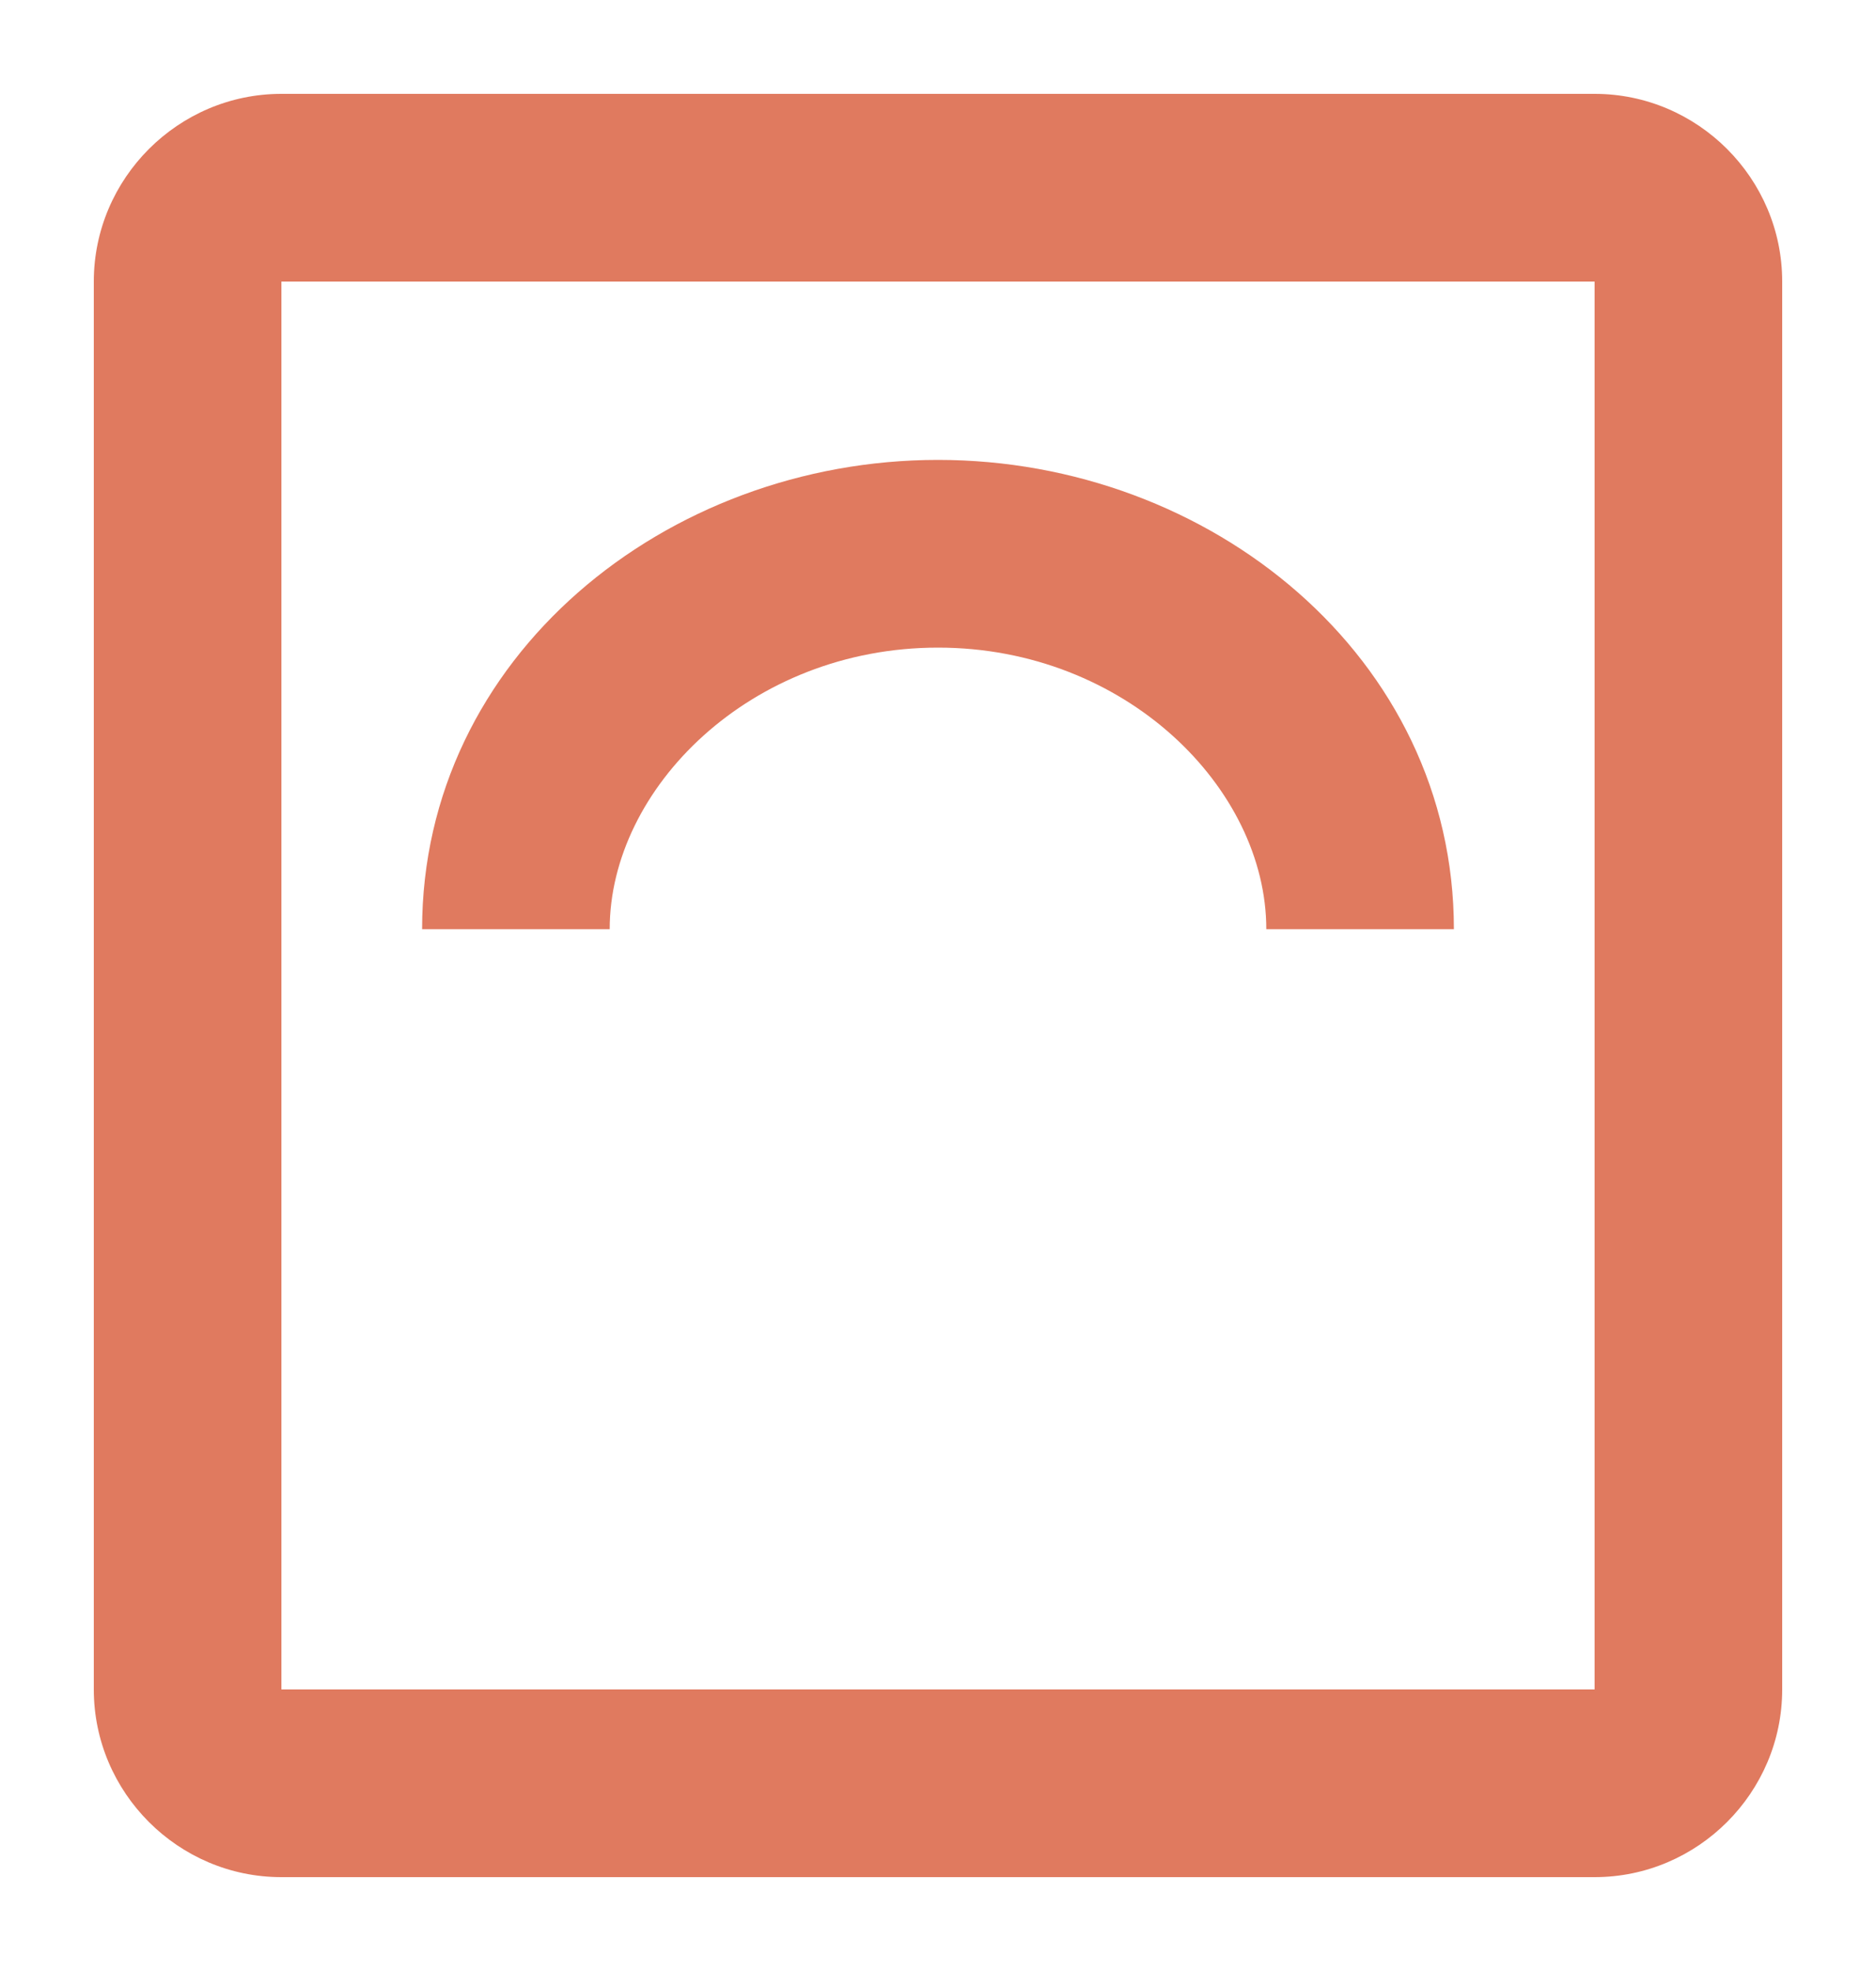 <?xml version="1.0" encoding="UTF-8"?>
<svg xmlns="http://www.w3.org/2000/svg" id="Layer_1" version="1.1" viewBox="0 0 20 21">
  <defs>
    <style>
      .st0 {
        fill: #e07a5f;
        fill-rule: evenodd;
      }
    </style>
  </defs>
  <path class="st0" d="M10,6.9c-2,0-3.5,1.5-3.5,3h-2c0-2.9,2.6-5,5.5-5s5.5,2.1,5.5,5h-2c0-1.5-1.5-3-3.5-3Z"></path>
  <path class="st0" d="M17,3H3v15h14V3ZM3,1c-1.1,0-2,.9-2,2v15c0,1.1.9,2,2,2h14c1.1,0,2-.9,2-2V3c0-1.1-.9-2-2-2H3Z"></path>
</svg>
